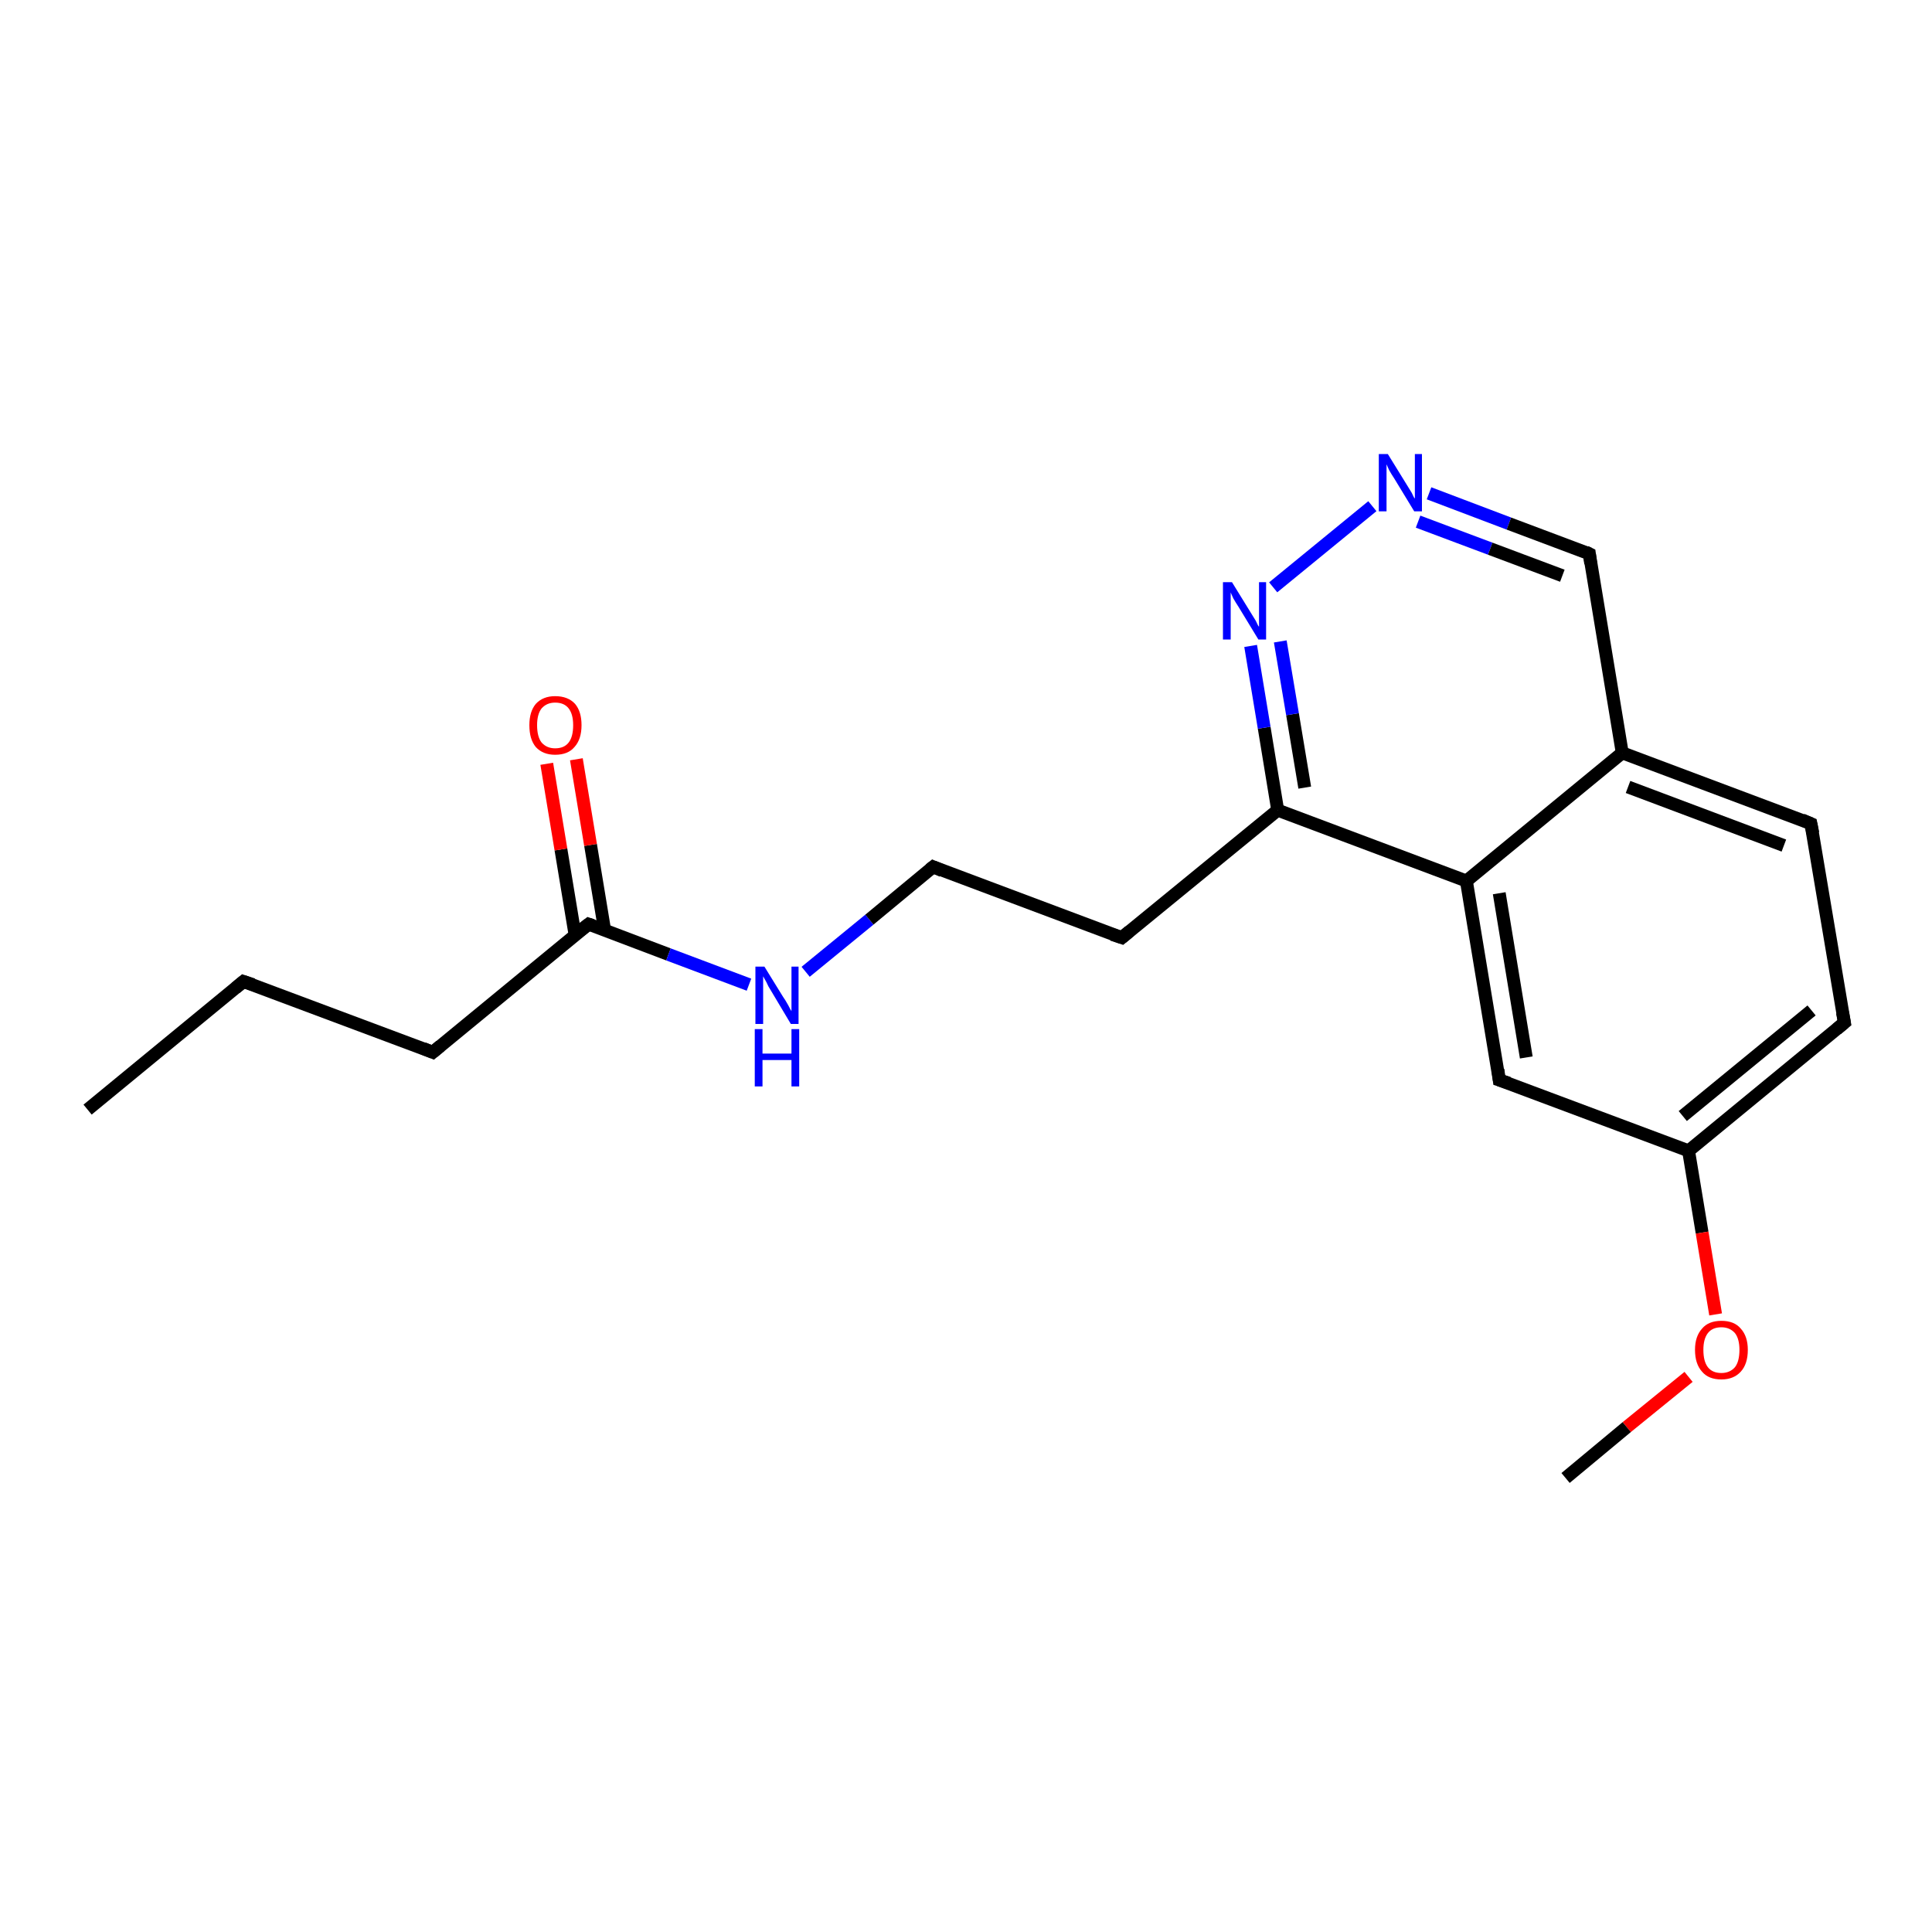 <?xml version='1.0' encoding='iso-8859-1'?>
<svg version='1.1' baseProfile='full'
              xmlns='http://www.w3.org/2000/svg'
                      xmlns:rdkit='http://www.rdkit.org/xml'
                      xmlns:xlink='http://www.w3.org/1999/xlink'
                  xml:space='preserve'
width='300px' height='300px' viewBox='0 0 300 300'>
<!-- END OF HEADER -->
<rect style='opacity:1.0;fill:#FFFFFF;stroke:none' width='300.0' height='300.0' x='0.0' y='0.0'> </rect>
<path class='bond-0 atom-0 atom-1' d='M 13.6,172.3 L 37.8,152.4' style='fill:none;fill-rule:evenodd;stroke:#000000;stroke-width:2.0px;stroke-linecap:butt;stroke-linejoin:miter;stroke-opacity:1' />
<path class='bond-1 atom-1 atom-2' d='M 37.8,152.4 L 67.2,163.4' style='fill:none;fill-rule:evenodd;stroke:#000000;stroke-width:2.0px;stroke-linecap:butt;stroke-linejoin:miter;stroke-opacity:1' />
<path class='bond-2 atom-2 atom-3' d='M 67.2,163.4 L 91.4,143.5' style='fill:none;fill-rule:evenodd;stroke:#000000;stroke-width:2.0px;stroke-linecap:butt;stroke-linejoin:miter;stroke-opacity:1' />
<path class='bond-3 atom-3 atom-4' d='M 93.9,144.5 L 91.7,131.2' style='fill:none;fill-rule:evenodd;stroke:#000000;stroke-width:2.0px;stroke-linecap:butt;stroke-linejoin:miter;stroke-opacity:1' />
<path class='bond-3 atom-3 atom-4' d='M 91.7,131.2 L 89.5,117.9' style='fill:none;fill-rule:evenodd;stroke:#FF0000;stroke-width:2.0px;stroke-linecap:butt;stroke-linejoin:miter;stroke-opacity:1' />
<path class='bond-3 atom-3 atom-4' d='M 89.3,145.2 L 87.1,131.9' style='fill:none;fill-rule:evenodd;stroke:#000000;stroke-width:2.0px;stroke-linecap:butt;stroke-linejoin:miter;stroke-opacity:1' />
<path class='bond-3 atom-3 atom-4' d='M 87.1,131.9 L 84.9,118.6' style='fill:none;fill-rule:evenodd;stroke:#FF0000;stroke-width:2.0px;stroke-linecap:butt;stroke-linejoin:miter;stroke-opacity:1' />
<path class='bond-4 atom-3 atom-5' d='M 91.4,143.5 L 103.8,148.2' style='fill:none;fill-rule:evenodd;stroke:#000000;stroke-width:2.0px;stroke-linecap:butt;stroke-linejoin:miter;stroke-opacity:1' />
<path class='bond-4 atom-3 atom-5' d='M 103.8,148.2 L 116.3,152.9' style='fill:none;fill-rule:evenodd;stroke:#0000FF;stroke-width:2.0px;stroke-linecap:butt;stroke-linejoin:miter;stroke-opacity:1' />
<path class='bond-5 atom-5 atom-6' d='M 125.1,150.9 L 135.0,142.8' style='fill:none;fill-rule:evenodd;stroke:#0000FF;stroke-width:2.0px;stroke-linecap:butt;stroke-linejoin:miter;stroke-opacity:1' />
<path class='bond-5 atom-5 atom-6' d='M 135.0,142.8 L 144.9,134.6' style='fill:none;fill-rule:evenodd;stroke:#000000;stroke-width:2.0px;stroke-linecap:butt;stroke-linejoin:miter;stroke-opacity:1' />
<path class='bond-6 atom-6 atom-7' d='M 144.9,134.6 L 174.2,145.6' style='fill:none;fill-rule:evenodd;stroke:#000000;stroke-width:2.0px;stroke-linecap:butt;stroke-linejoin:miter;stroke-opacity:1' />
<path class='bond-7 atom-7 atom-8' d='M 174.2,145.6 L 198.4,125.8' style='fill:none;fill-rule:evenodd;stroke:#000000;stroke-width:2.0px;stroke-linecap:butt;stroke-linejoin:miter;stroke-opacity:1' />
<path class='bond-8 atom-8 atom-9' d='M 198.4,125.8 L 196.3,113.0' style='fill:none;fill-rule:evenodd;stroke:#000000;stroke-width:2.0px;stroke-linecap:butt;stroke-linejoin:miter;stroke-opacity:1' />
<path class='bond-8 atom-8 atom-9' d='M 196.3,113.0 L 194.2,100.3' style='fill:none;fill-rule:evenodd;stroke:#0000FF;stroke-width:2.0px;stroke-linecap:butt;stroke-linejoin:miter;stroke-opacity:1' />
<path class='bond-8 atom-8 atom-9' d='M 202.6,122.3 L 200.7,110.9' style='fill:none;fill-rule:evenodd;stroke:#000000;stroke-width:2.0px;stroke-linecap:butt;stroke-linejoin:miter;stroke-opacity:1' />
<path class='bond-8 atom-8 atom-9' d='M 200.7,110.9 L 198.8,99.6' style='fill:none;fill-rule:evenodd;stroke:#0000FF;stroke-width:2.0px;stroke-linecap:butt;stroke-linejoin:miter;stroke-opacity:1' />
<path class='bond-9 atom-9 atom-10' d='M 197.7,91.2 L 213.1,78.6' style='fill:none;fill-rule:evenodd;stroke:#0000FF;stroke-width:2.0px;stroke-linecap:butt;stroke-linejoin:miter;stroke-opacity:1' />
<path class='bond-10 atom-10 atom-11' d='M 221.9,76.6 L 234.3,81.3' style='fill:none;fill-rule:evenodd;stroke:#0000FF;stroke-width:2.0px;stroke-linecap:butt;stroke-linejoin:miter;stroke-opacity:1' />
<path class='bond-10 atom-10 atom-11' d='M 234.3,81.3 L 246.8,86.0' style='fill:none;fill-rule:evenodd;stroke:#000000;stroke-width:2.0px;stroke-linecap:butt;stroke-linejoin:miter;stroke-opacity:1' />
<path class='bond-10 atom-10 atom-11' d='M 220.2,81.0 L 231.4,85.2' style='fill:none;fill-rule:evenodd;stroke:#0000FF;stroke-width:2.0px;stroke-linecap:butt;stroke-linejoin:miter;stroke-opacity:1' />
<path class='bond-10 atom-10 atom-11' d='M 231.4,85.2 L 242.6,89.4' style='fill:none;fill-rule:evenodd;stroke:#000000;stroke-width:2.0px;stroke-linecap:butt;stroke-linejoin:miter;stroke-opacity:1' />
<path class='bond-11 atom-11 atom-12' d='M 246.8,86.0 L 251.9,116.9' style='fill:none;fill-rule:evenodd;stroke:#000000;stroke-width:2.0px;stroke-linecap:butt;stroke-linejoin:miter;stroke-opacity:1' />
<path class='bond-12 atom-12 atom-13' d='M 251.9,116.9 L 281.2,127.9' style='fill:none;fill-rule:evenodd;stroke:#000000;stroke-width:2.0px;stroke-linecap:butt;stroke-linejoin:miter;stroke-opacity:1' />
<path class='bond-12 atom-12 atom-13' d='M 252.8,122.2 L 277.0,131.3' style='fill:none;fill-rule:evenodd;stroke:#000000;stroke-width:2.0px;stroke-linecap:butt;stroke-linejoin:miter;stroke-opacity:1' />
<path class='bond-13 atom-13 atom-14' d='M 281.2,127.9 L 286.4,158.8' style='fill:none;fill-rule:evenodd;stroke:#000000;stroke-width:2.0px;stroke-linecap:butt;stroke-linejoin:miter;stroke-opacity:1' />
<path class='bond-14 atom-14 atom-15' d='M 286.4,158.8 L 262.2,178.7' style='fill:none;fill-rule:evenodd;stroke:#000000;stroke-width:2.0px;stroke-linecap:butt;stroke-linejoin:miter;stroke-opacity:1' />
<path class='bond-14 atom-14 atom-15' d='M 281.3,156.9 L 261.3,173.3' style='fill:none;fill-rule:evenodd;stroke:#000000;stroke-width:2.0px;stroke-linecap:butt;stroke-linejoin:miter;stroke-opacity:1' />
<path class='bond-15 atom-15 atom-16' d='M 262.2,178.7 L 264.3,191.4' style='fill:none;fill-rule:evenodd;stroke:#000000;stroke-width:2.0px;stroke-linecap:butt;stroke-linejoin:miter;stroke-opacity:1' />
<path class='bond-15 atom-15 atom-16' d='M 264.3,191.4 L 266.4,204.1' style='fill:none;fill-rule:evenodd;stroke:#FF0000;stroke-width:2.0px;stroke-linecap:butt;stroke-linejoin:miter;stroke-opacity:1' />
<path class='bond-16 atom-16 atom-17' d='M 262.2,213.8 L 252.6,221.6' style='fill:none;fill-rule:evenodd;stroke:#FF0000;stroke-width:2.0px;stroke-linecap:butt;stroke-linejoin:miter;stroke-opacity:1' />
<path class='bond-16 atom-16 atom-17' d='M 252.6,221.6 L 243.1,229.5' style='fill:none;fill-rule:evenodd;stroke:#000000;stroke-width:2.0px;stroke-linecap:butt;stroke-linejoin:miter;stroke-opacity:1' />
<path class='bond-17 atom-15 atom-18' d='M 262.2,178.7 L 232.8,167.7' style='fill:none;fill-rule:evenodd;stroke:#000000;stroke-width:2.0px;stroke-linecap:butt;stroke-linejoin:miter;stroke-opacity:1' />
<path class='bond-18 atom-18 atom-19' d='M 232.8,167.7 L 227.7,136.8' style='fill:none;fill-rule:evenodd;stroke:#000000;stroke-width:2.0px;stroke-linecap:butt;stroke-linejoin:miter;stroke-opacity:1' />
<path class='bond-18 atom-18 atom-19' d='M 237.0,164.2 L 232.8,138.7' style='fill:none;fill-rule:evenodd;stroke:#000000;stroke-width:2.0px;stroke-linecap:butt;stroke-linejoin:miter;stroke-opacity:1' />
<path class='bond-19 atom-19 atom-8' d='M 227.7,136.8 L 198.4,125.8' style='fill:none;fill-rule:evenodd;stroke:#000000;stroke-width:2.0px;stroke-linecap:butt;stroke-linejoin:miter;stroke-opacity:1' />
<path class='bond-20 atom-19 atom-12' d='M 227.7,136.8 L 251.9,116.9' style='fill:none;fill-rule:evenodd;stroke:#000000;stroke-width:2.0px;stroke-linecap:butt;stroke-linejoin:miter;stroke-opacity:1' />
<path d='M 36.6,153.4 L 37.8,152.4 L 39.3,152.9' style='fill:none;stroke:#000000;stroke-width:2.0px;stroke-linecap:butt;stroke-linejoin:miter;stroke-opacity:1;' />
<path d='M 65.7,162.8 L 67.2,163.4 L 68.4,162.4' style='fill:none;stroke:#000000;stroke-width:2.0px;stroke-linecap:butt;stroke-linejoin:miter;stroke-opacity:1;' />
<path d='M 90.1,144.5 L 91.4,143.5 L 92.0,143.7' style='fill:none;stroke:#000000;stroke-width:2.0px;stroke-linecap:butt;stroke-linejoin:miter;stroke-opacity:1;' />
<path d='M 144.4,135.0 L 144.9,134.6 L 146.3,135.2' style='fill:none;stroke:#000000;stroke-width:2.0px;stroke-linecap:butt;stroke-linejoin:miter;stroke-opacity:1;' />
<path d='M 172.7,145.1 L 174.2,145.6 L 175.4,144.6' style='fill:none;stroke:#000000;stroke-width:2.0px;stroke-linecap:butt;stroke-linejoin:miter;stroke-opacity:1;' />
<path d='M 246.2,85.7 L 246.8,86.0 L 247.0,87.5' style='fill:none;stroke:#000000;stroke-width:2.0px;stroke-linecap:butt;stroke-linejoin:miter;stroke-opacity:1;' />
<path d='M 279.8,127.3 L 281.2,127.9 L 281.5,129.4' style='fill:none;stroke:#000000;stroke-width:2.0px;stroke-linecap:butt;stroke-linejoin:miter;stroke-opacity:1;' />
<path d='M 286.1,157.2 L 286.4,158.8 L 285.2,159.8' style='fill:none;stroke:#000000;stroke-width:2.0px;stroke-linecap:butt;stroke-linejoin:miter;stroke-opacity:1;' />
<path d='M 234.3,168.2 L 232.8,167.7 L 232.6,166.1' style='fill:none;stroke:#000000;stroke-width:2.0px;stroke-linecap:butt;stroke-linejoin:miter;stroke-opacity:1;' />
<path class='atom-4' d='M 82.2 112.6
Q 82.2 110.5, 83.2 109.3
Q 84.3 108.1, 86.2 108.1
Q 88.2 108.1, 89.3 109.3
Q 90.3 110.5, 90.3 112.6
Q 90.3 114.8, 89.2 116.0
Q 88.2 117.2, 86.2 117.2
Q 84.3 117.2, 83.2 116.0
Q 82.2 114.8, 82.2 112.6
M 86.2 116.2
Q 87.6 116.2, 88.3 115.3
Q 89.0 114.4, 89.0 112.6
Q 89.0 110.9, 88.3 110.0
Q 87.6 109.1, 86.2 109.1
Q 84.9 109.1, 84.1 110.0
Q 83.4 110.9, 83.4 112.6
Q 83.4 114.4, 84.1 115.3
Q 84.9 116.2, 86.2 116.2
' fill='#FF0000'/>
<path class='atom-5' d='M 118.7 150.1
L 121.6 154.8
Q 121.9 155.2, 122.4 156.1
Q 122.8 156.9, 122.9 157.0
L 122.9 150.1
L 124.0 150.1
L 124.0 159.0
L 122.8 159.0
L 119.7 153.8
Q 119.3 153.2, 119.0 152.5
Q 118.6 151.8, 118.5 151.6
L 118.5 159.0
L 117.3 159.0
L 117.3 150.1
L 118.7 150.1
' fill='#0000FF'/>
<path class='atom-5' d='M 117.2 159.8
L 118.4 159.8
L 118.4 163.6
L 122.9 163.6
L 122.9 159.8
L 124.1 159.8
L 124.1 168.7
L 122.9 168.7
L 122.9 164.6
L 118.4 164.6
L 118.4 168.7
L 117.2 168.7
L 117.2 159.8
' fill='#0000FF'/>
<path class='atom-9' d='M 191.3 90.4
L 194.2 95.1
Q 194.5 95.6, 195.0 96.4
Q 195.4 97.3, 195.5 97.3
L 195.5 90.4
L 196.6 90.4
L 196.6 99.3
L 195.4 99.3
L 192.3 94.2
Q 191.9 93.6, 191.5 92.9
Q 191.2 92.2, 191.1 92.0
L 191.1 99.3
L 189.9 99.3
L 189.9 90.4
L 191.3 90.4
' fill='#0000FF'/>
<path class='atom-10' d='M 215.5 70.5
L 218.4 75.2
Q 218.7 75.7, 219.2 76.5
Q 219.6 77.4, 219.7 77.4
L 219.7 70.5
L 220.8 70.5
L 220.8 79.4
L 219.6 79.4
L 216.5 74.3
Q 216.1 73.7, 215.7 73.0
Q 215.4 72.3, 215.3 72.1
L 215.3 79.4
L 214.1 79.4
L 214.1 70.5
L 215.5 70.5
' fill='#0000FF'/>
<path class='atom-16' d='M 263.2 209.6
Q 263.2 207.5, 264.3 206.3
Q 265.3 205.1, 267.3 205.1
Q 269.3 205.1, 270.3 206.3
Q 271.4 207.5, 271.4 209.6
Q 271.4 211.8, 270.3 213.0
Q 269.2 214.2, 267.3 214.2
Q 265.3 214.2, 264.3 213.0
Q 263.2 211.8, 263.2 209.6
M 267.3 213.2
Q 268.6 213.2, 269.4 212.3
Q 270.1 211.4, 270.1 209.6
Q 270.1 207.9, 269.4 207.0
Q 268.6 206.1, 267.3 206.1
Q 265.9 206.1, 265.2 207.0
Q 264.5 207.9, 264.5 209.6
Q 264.5 211.4, 265.2 212.3
Q 265.9 213.2, 267.3 213.2
' fill='#FF0000'/>
</svg>
